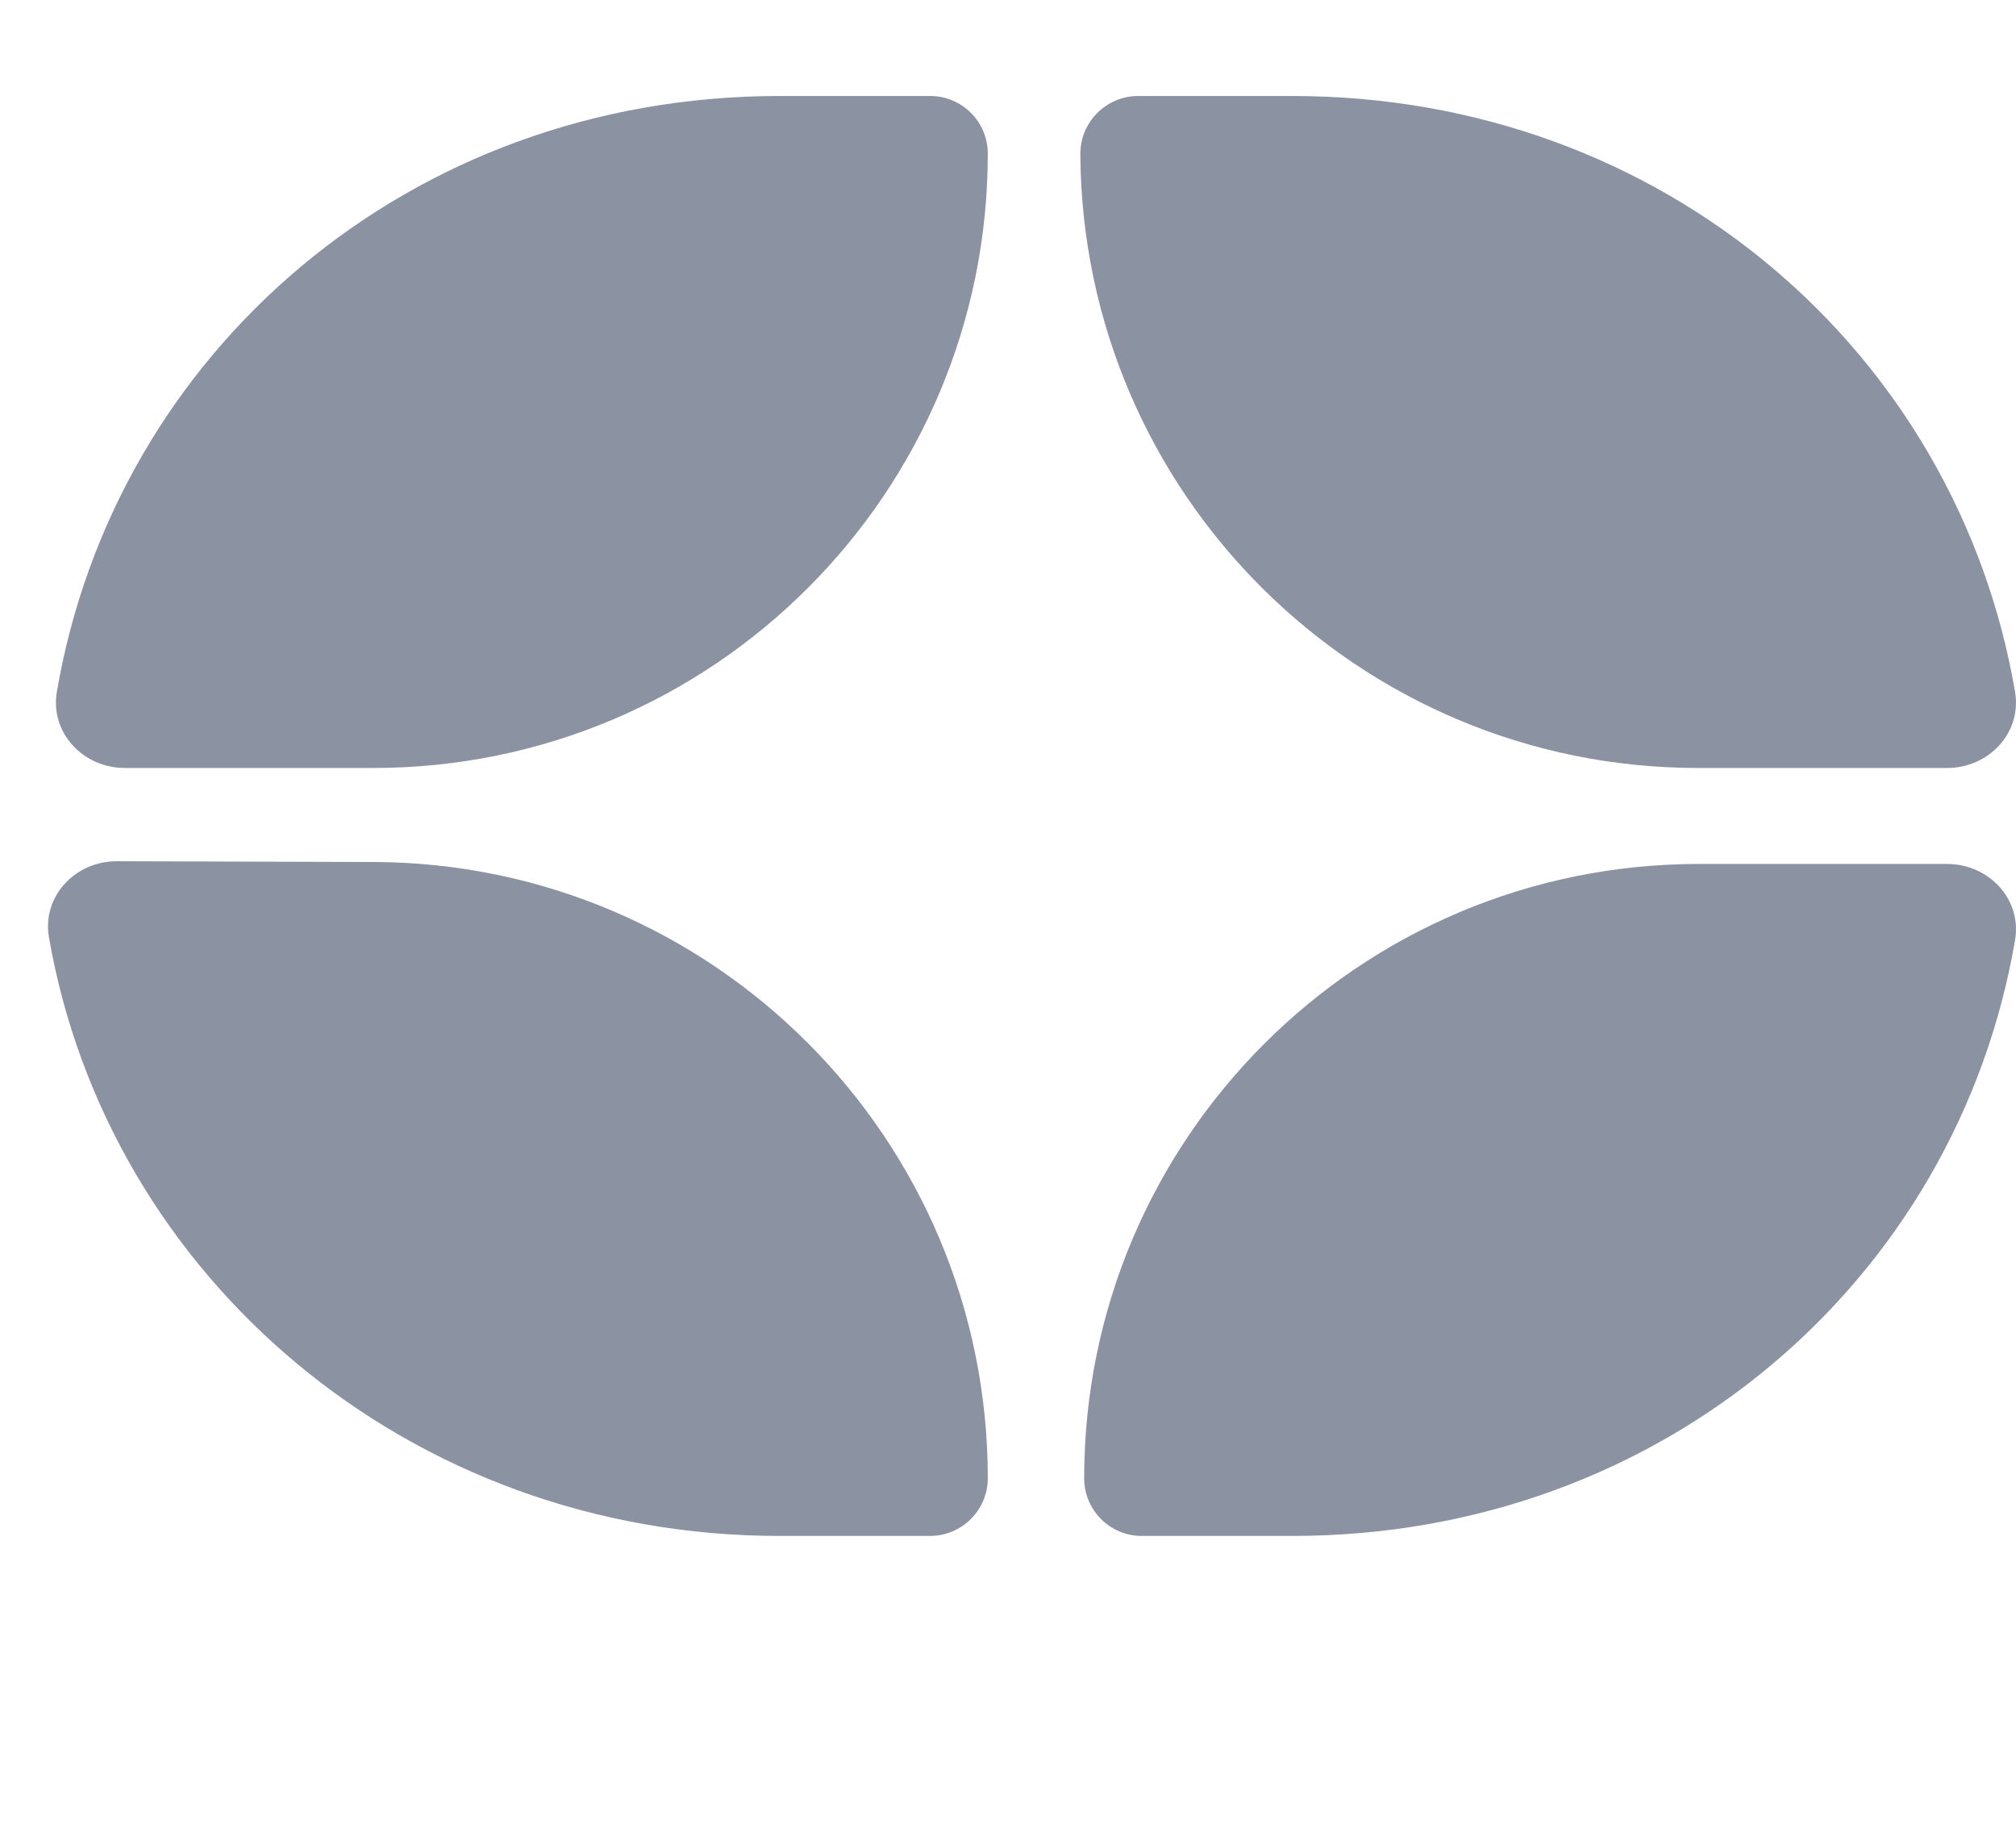 <svg  xmlns="http://www.w3.org/2000/svg" width="42" height="38" viewBox="0 0 42 38" fill="none">
  <g>
    <g>
      <path
        d="M2.598 16C1.732 16 1.039 15.265 1.185 14.412C2.395 7.338 8.522 2 16.239 2H19.379C20.041 2 20.579 2.537 20.579 3.2C20.579 10.269 14.848 16 7.779 16H2.598Z"
        fill="#8B92A2"></path>
      <path
        d="M2.436 17.943C1.568 17.94 0.871 18.675 1.02 19.53C2.252 26.61 8.524 32 16.239 32H19.375C20.04 32 20.579 31.461 20.579 30.797C20.579 23.723 14.856 17.982 7.782 17.959L2.436 17.943Z"
        fill="#8B92A2"></path>
      <path
        d="M35.387 18C28.317 18 22.587 23.731 22.587 30.8C22.587 31.463 23.124 32 23.787 32H26.927C34.644 32 40.77 26.662 41.98 19.588C42.127 18.735 41.433 18 40.567 18H35.387Z"
        fill="#8B92A2"></path>
      <path
        d="M40.567 16C41.433 16 42.127 15.265 41.98 14.412C40.77 7.338 34.644 2 26.927 2H23.713C23.044 2 22.503 2.545 22.507 3.214C22.551 10.288 28.299 16 35.373 16H40.567Z"
        fill="#8B92A2"></path>
    </g>
  </g>
</svg>